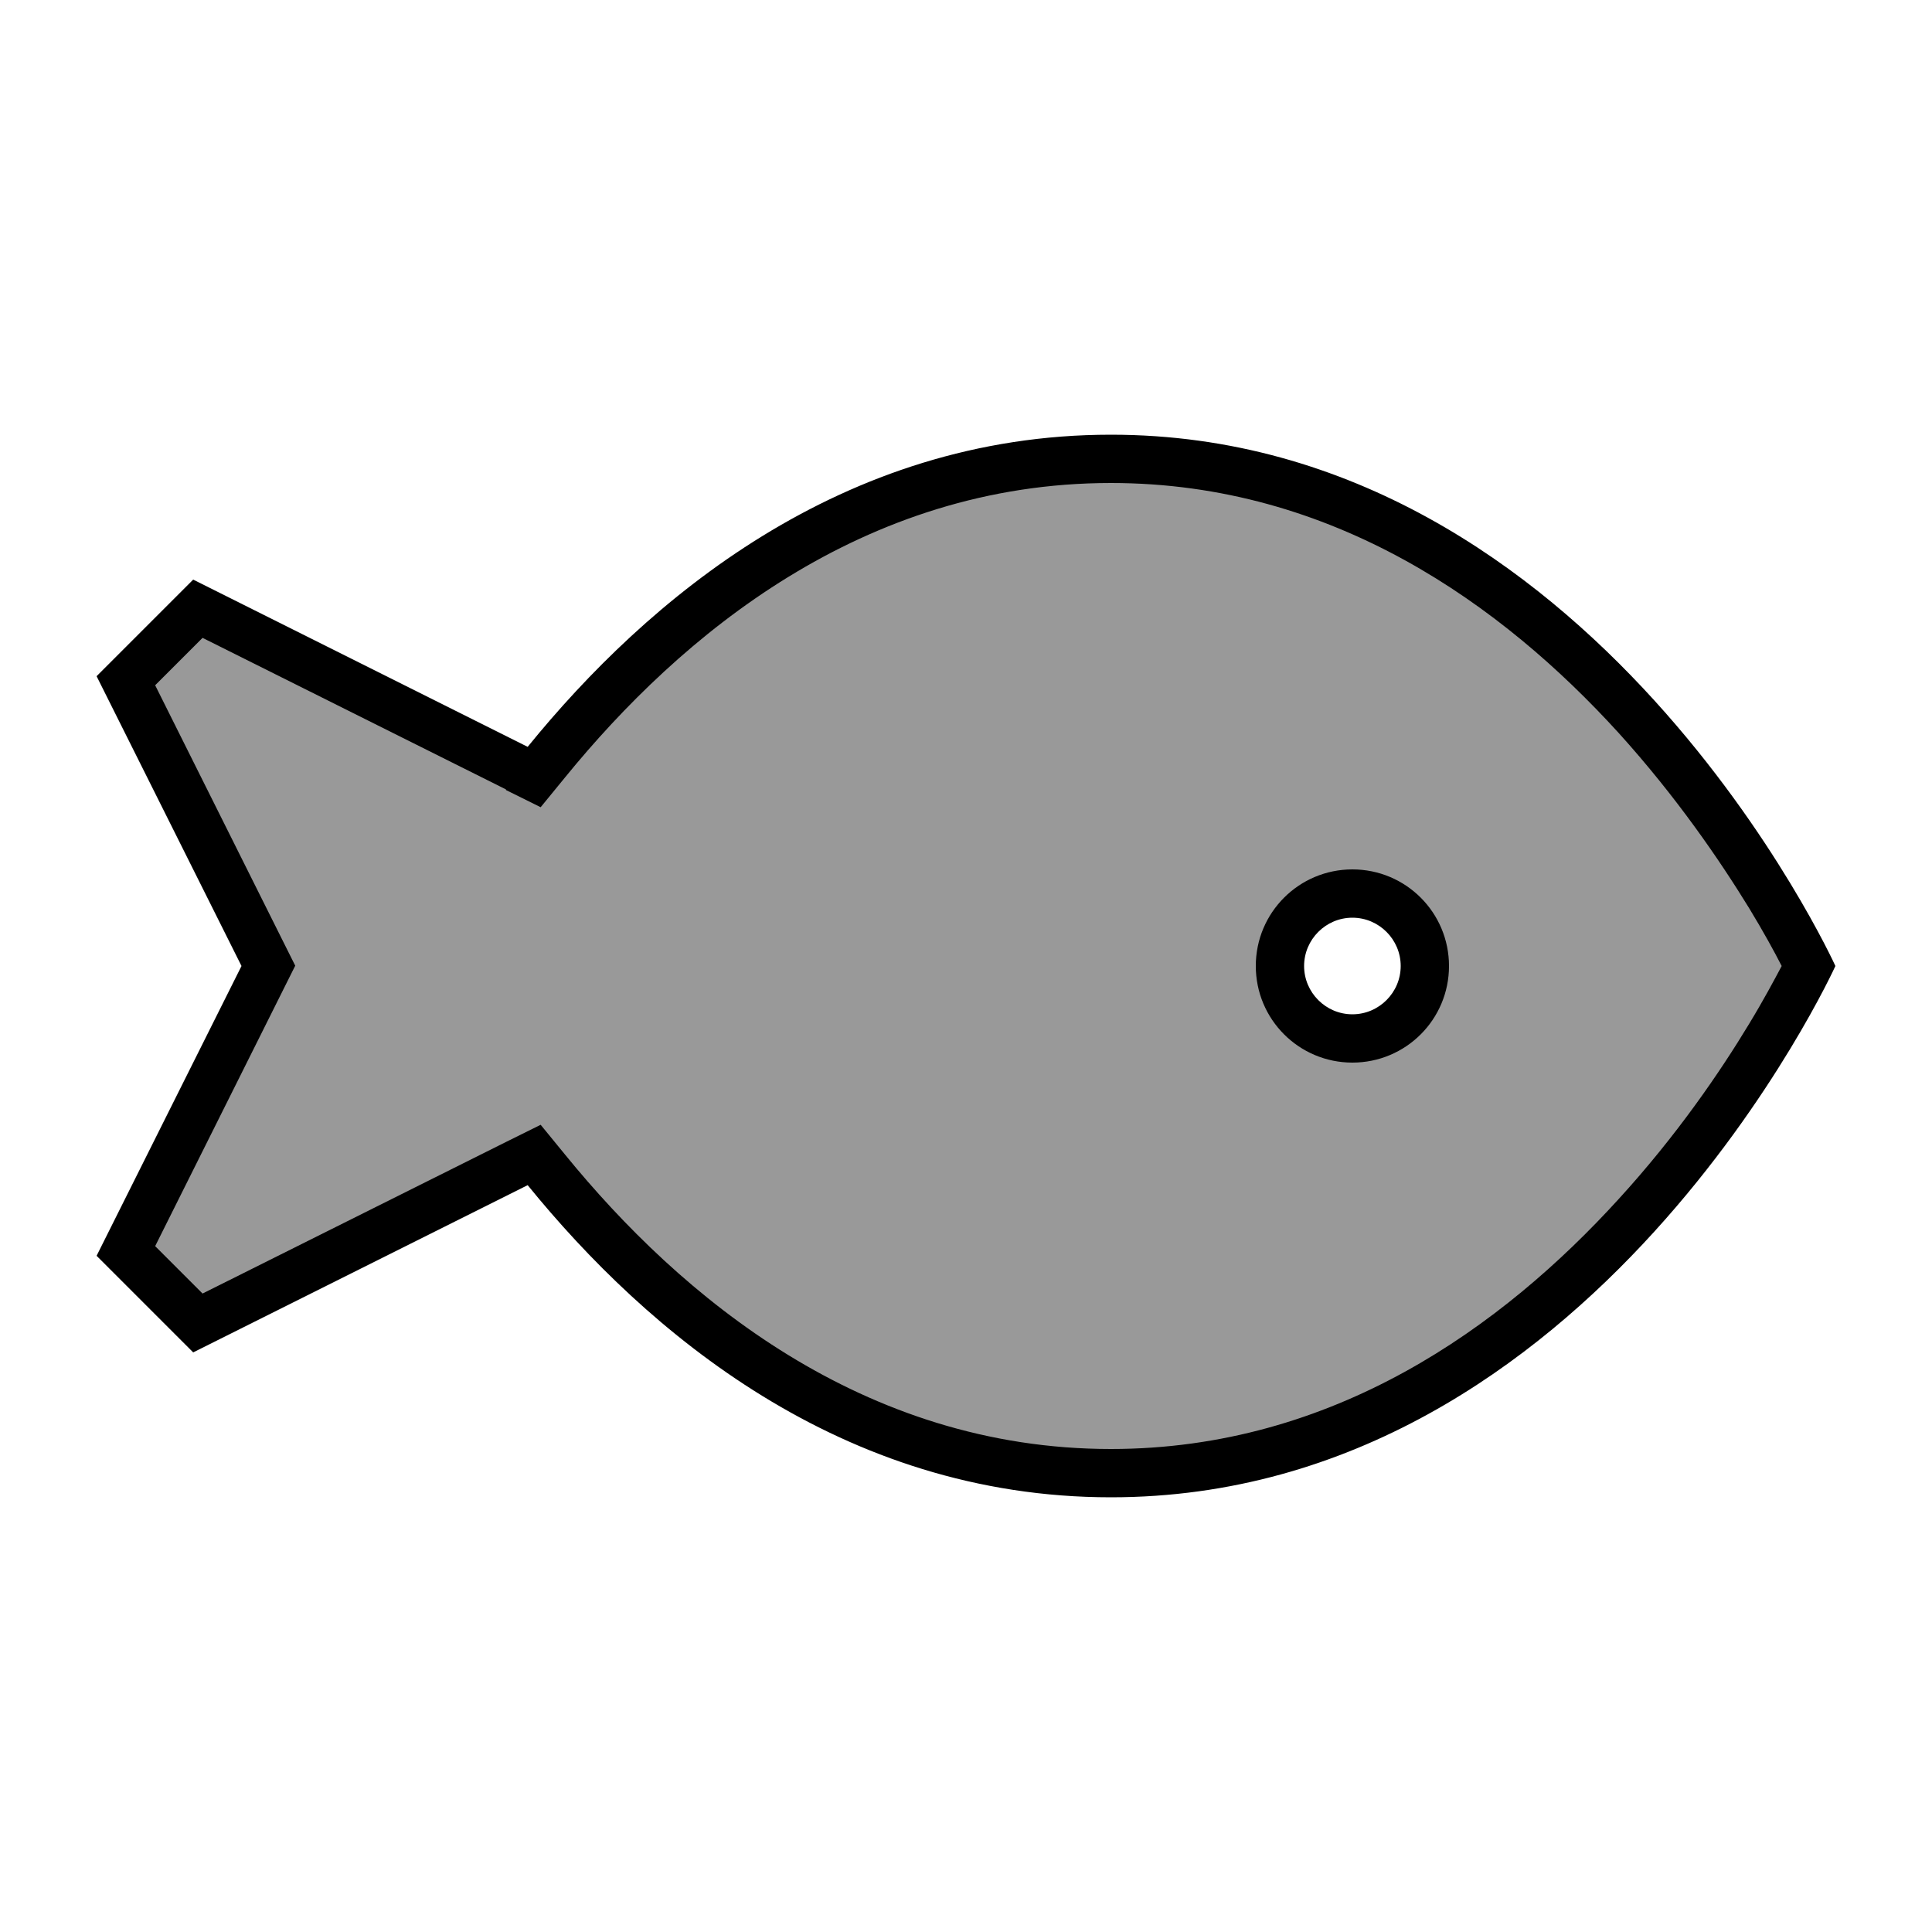 <svg xmlns="http://www.w3.org/2000/svg" viewBox="0 0 640 640"><!--! Font Awesome Pro 7.1.0 by @fontawesome - https://fontawesome.com License - https://fontawesome.com/license (Commercial License) Copyright 2025 Fonticons, Inc. --><path opacity=".4" fill="currentColor" d="M176.8 256.7C271.1 130.7 471 85.1 598.1 320C535.2 456.5 344.6 586.9 176.8 383.6L65.3 438L41.3 415.7L88.7 319.9L41.3 225.3L65.3 201L176.8 256.8zM448 345.2C457 345.8 465.6 341.3 470.3 333.5C475 325.8 475 316.1 470.3 308.4C465.6 300.6 457 296.1 448 296.7C439 296.1 430.4 300.6 425.7 308.4C421 316.1 421 325.8 425.7 333.5C430.4 341.3 439 345.8 448 345.2z"/><path fill="currentColor" d="M167.6 261.7L179.1 267.4L187.2 257.5C225.4 210.6 285.7 160 368 160C441.7 160 497.7 200.5 536.2 242.8C555.3 263.9 569.7 285 579.4 300.8C584.2 308.7 587.8 315.3 590.1 319.8L590.2 320L590.1 320.2C587.7 324.7 584.2 331.3 579.4 339.2C569.8 355.1 555.4 376.2 536.2 397.2C497.7 439.5 441.7 480 368 480C285.7 480 225.4 429.4 187.2 382.5L179.1 372.6L167.6 378.3L67.1 428.5L51.4 412.8L94.2 327.1L97.8 319.9L94.2 312.7L51.4 227L67.1 211.3L167.6 261.5zM368 496C528 496 608 320 608 320C608 320 528 144 368 144C278.6 144 214.2 198.9 174.8 247.4L64 192L32 224L80 320L32 416L64 448L174.8 392.6C214.2 441.1 278.6 496 368 496zM448 352C465.7 352 480 337.7 480 320C480 302.3 465.7 288 448 288C430.3 288 416 302.3 416 320C416 337.7 430.3 352 448 352zM432 320C432 311.2 439.2 304 448 304C456.8 304 464 311.2 464 320C464 328.8 456.8 336 448 336C439.2 336 432 328.8 432 320z"/></svg>